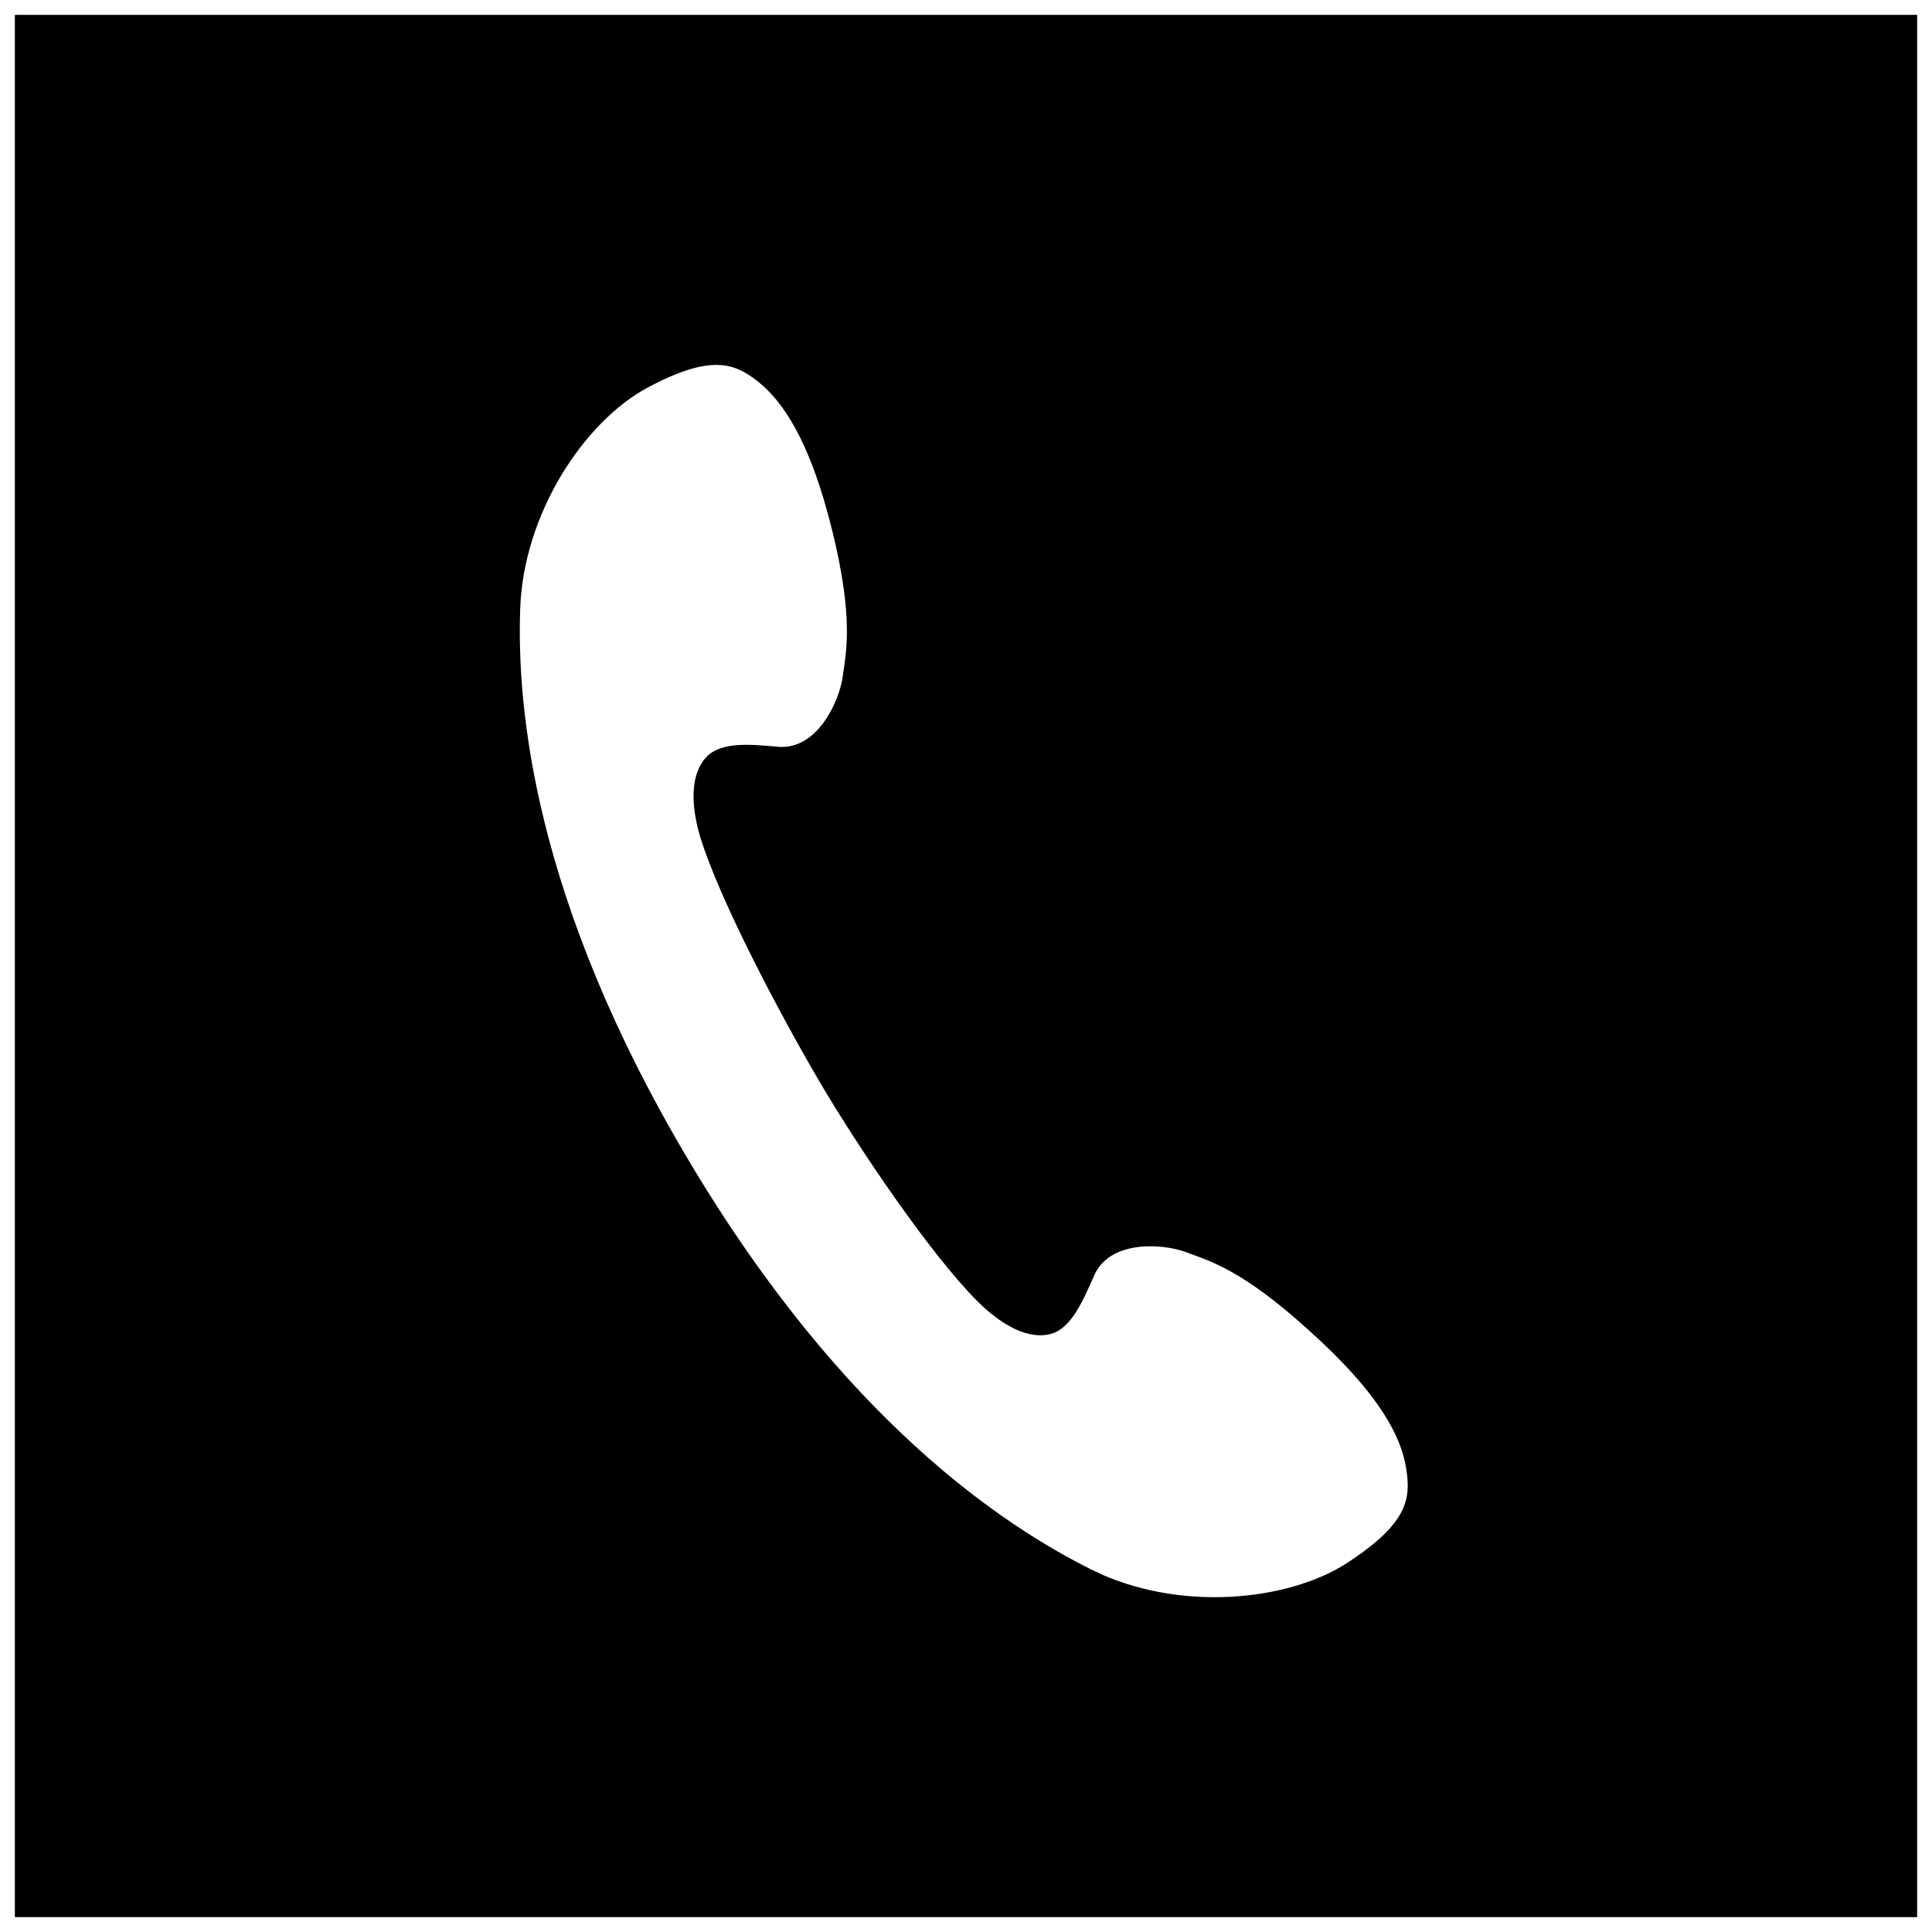 <svg xmlns="http://www.w3.org/2000/svg" viewBox="0 0 130 130"><rect x="0" y="0" width="130" height="130" fill="#808080" stroke="none"/><defs><style>.cls-1{fill:#fff;}</style></defs><g id="レイヤー_2" data-name="レイヤー 2"><g id="HP"><rect x="0.5" y="0.5" width="129" height="129"/><path class="cls-1" d="M129,1V129H1V1H129m1-1H0V130H130V0Z"/><path class="cls-1" d="M35,41.05c-.21,6.48.84,19.37,11.32,37s21.31,24.66,27.11,27.56,13.27,2.16,17.29-.49,4.22-4.27,3.9-6.3S93,93.92,88,89.45c-4.42-4-6.55-4.58-8.18-5.19s-5.16-.82-6.2,1.57c-.73,1.66-1.52,3.52-2.86,3.91-1.56.46-3.41-.6-5-2.19-3.15-3.15-8-10.31-10.64-14.81s-6.68-12.13-8-16.41c-.64-2.14-.7-4.27.46-5.44,1-1,3-.8,4.79-.64,2.59.22,4.09-3,4.33-4.7s.74-3.89-.66-9.68c-1.57-6.48-3.52-9-5.07-10.22s-3.14-1.84-7.39.43S35.19,34.56,35,41.05Z"/></g></g></svg>
